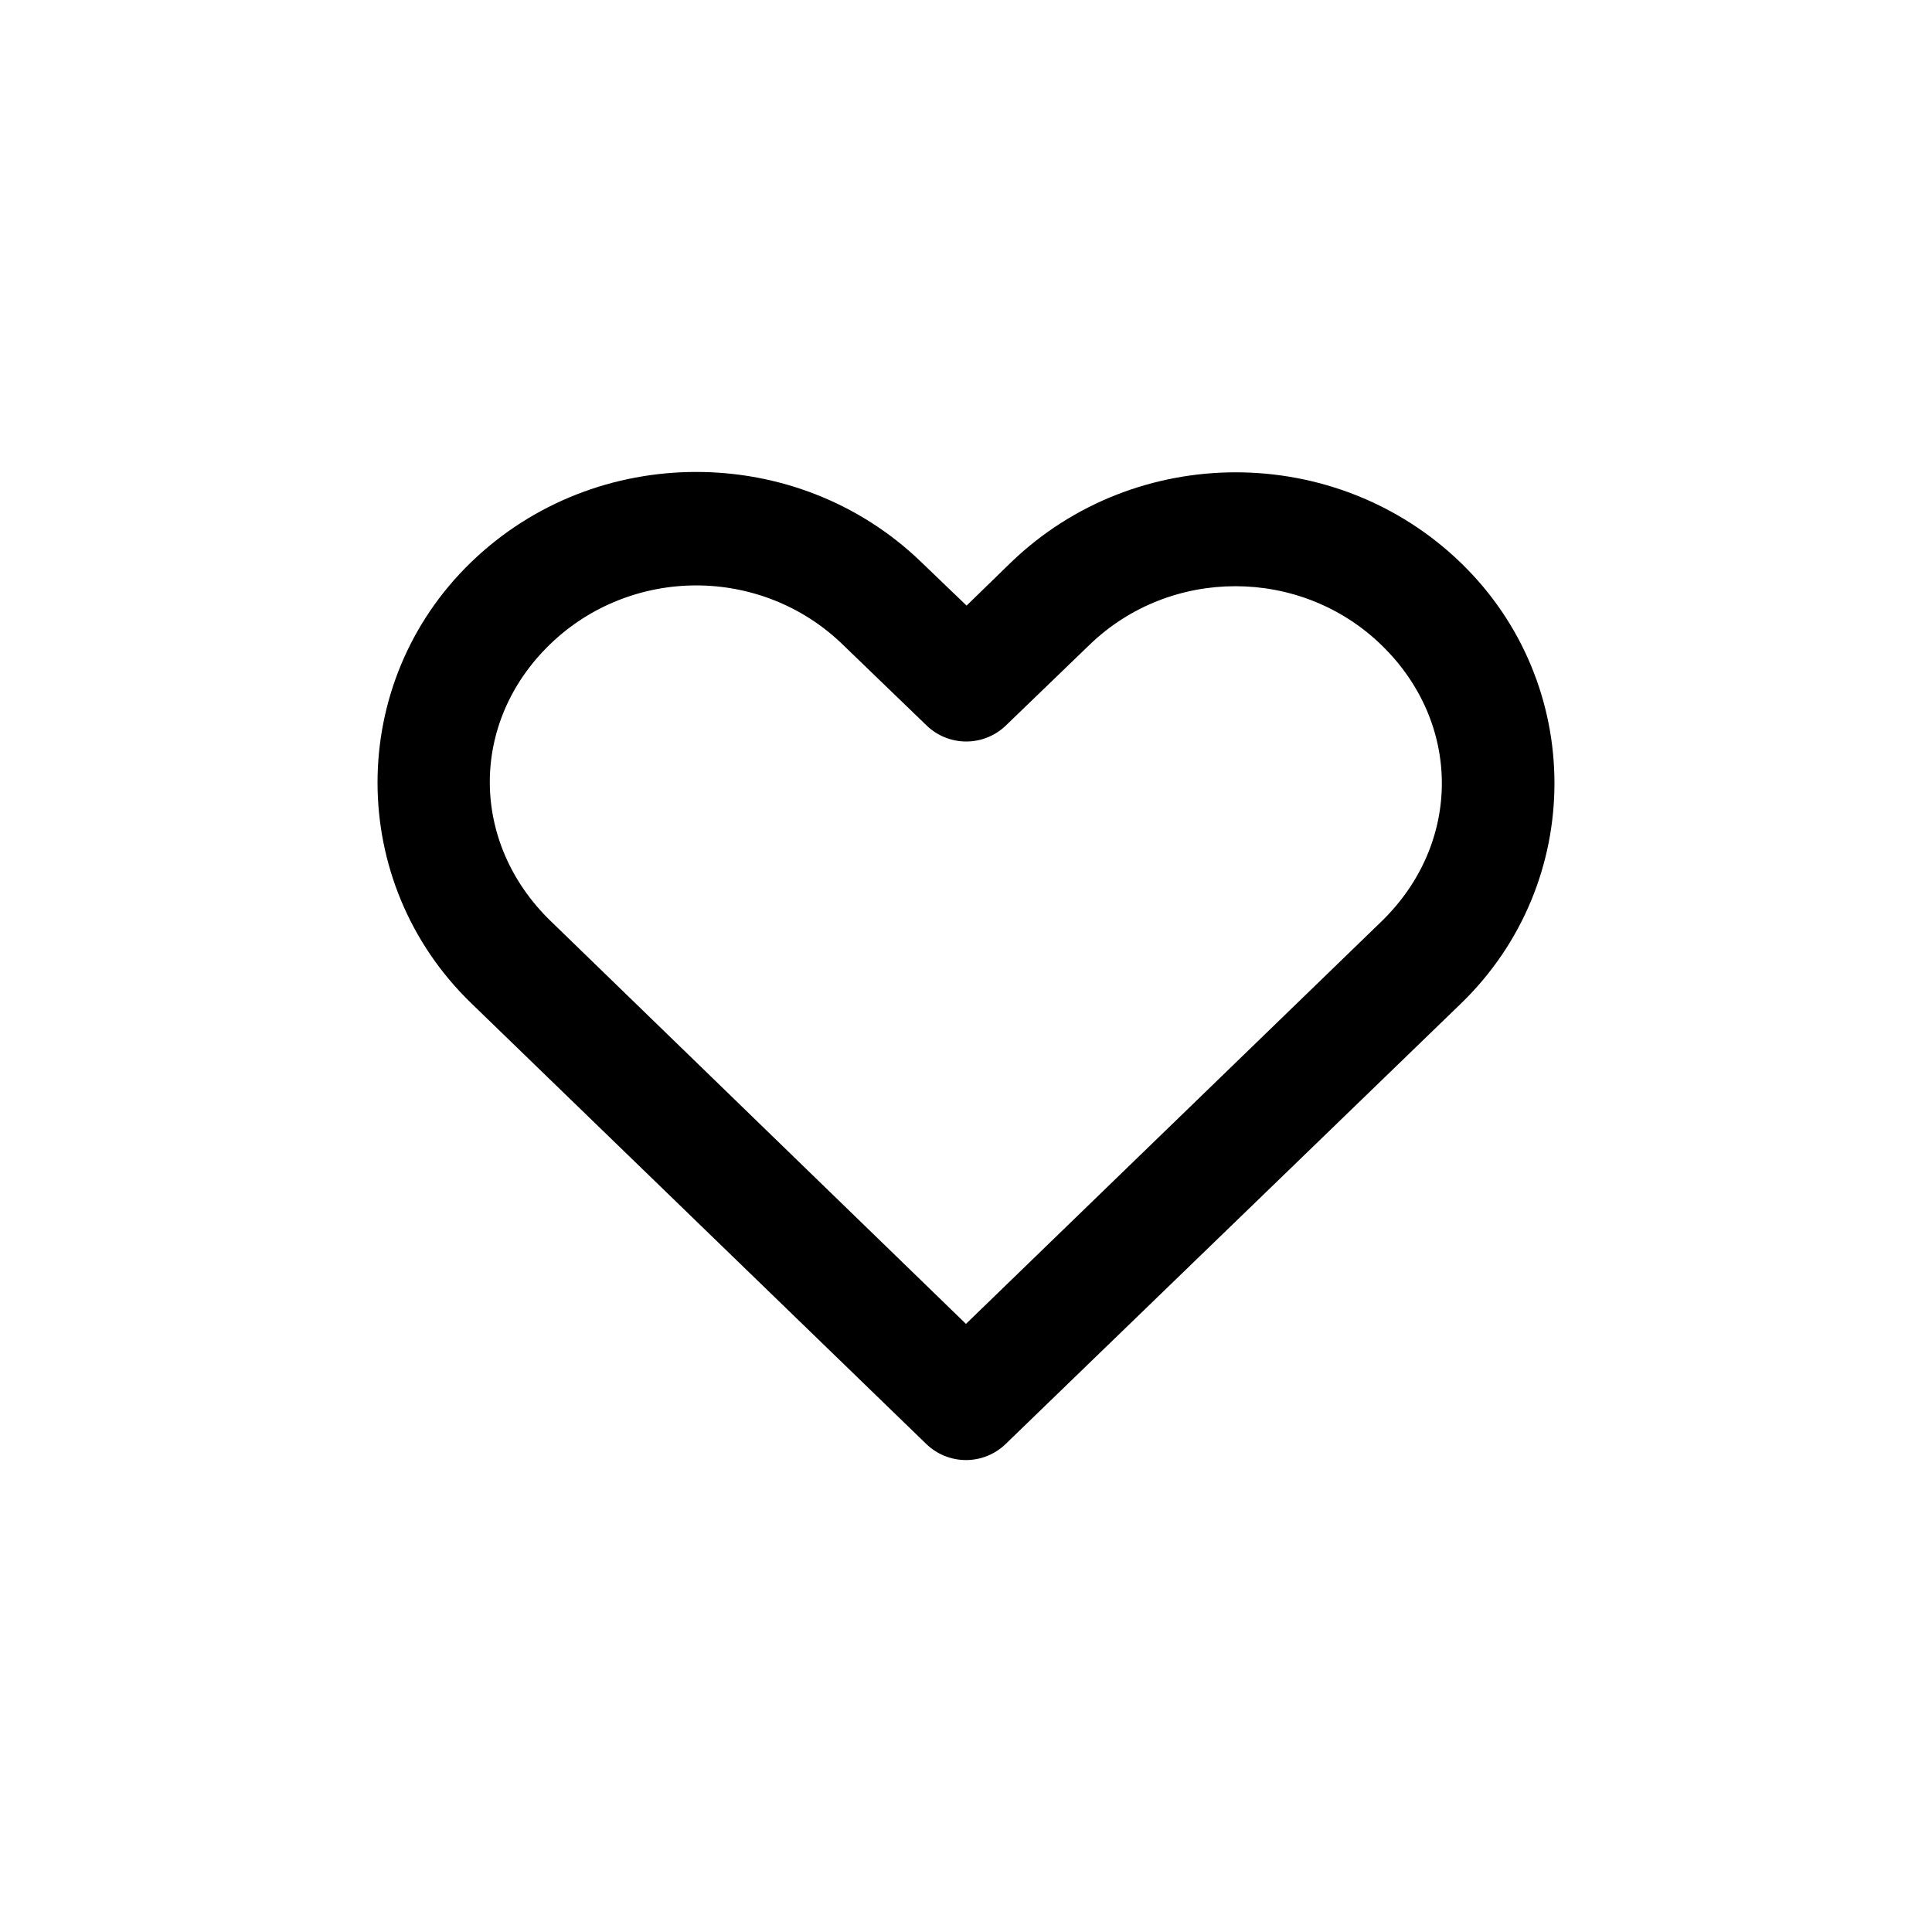 <?xml version="1.0" encoding="UTF-8"?>
<!-- Uploaded to: ICON Repo, www.svgrepo.com, Generator: ICON Repo Mixer Tools -->
<svg fill="#000000" width="800px" height="800px" version="1.1" viewBox="144 144 512 512" xmlns="http://www.w3.org/2000/svg">
 <path d="m328.51 269.07c-21.574 0-43.133 7.938-59.672 23.93-33.074 31.984-33.027 84.816 0 116.82l120.6 116.82h0.004c2.797 2.727 6.535 4.262 10.438 4.293 3.902 0.027 7.668-1.453 10.504-4.137 40.234-38.914 80.52-77.906 120.76-116.82 33.07-31.984 33.07-84.836 0-116.82s-86.27-31.984-119.34 0l-11.652 11.336-11.965-11.492c-16.535-15.992-38.094-23.93-59.672-23.93zm0 30.07c13.98 0 28.023 5.231 38.73 15.586l22.355 21.57c2.816 2.703 6.57 4.211 10.473 4.211 3.902 0 7.652-1.508 10.469-4.211l22.199-21.41c21.418-20.715 55.887-20.711 77.305 0 21.418 20.711 21.418 52.656 0 73.367-36.715 35.508-73.336 71.082-110.05 106.59l-110.05-106.75c-21.406-20.742-21.574-52.656-0.156-73.367 10.707-10.355 24.75-15.586 38.73-15.586z"/>
</svg>